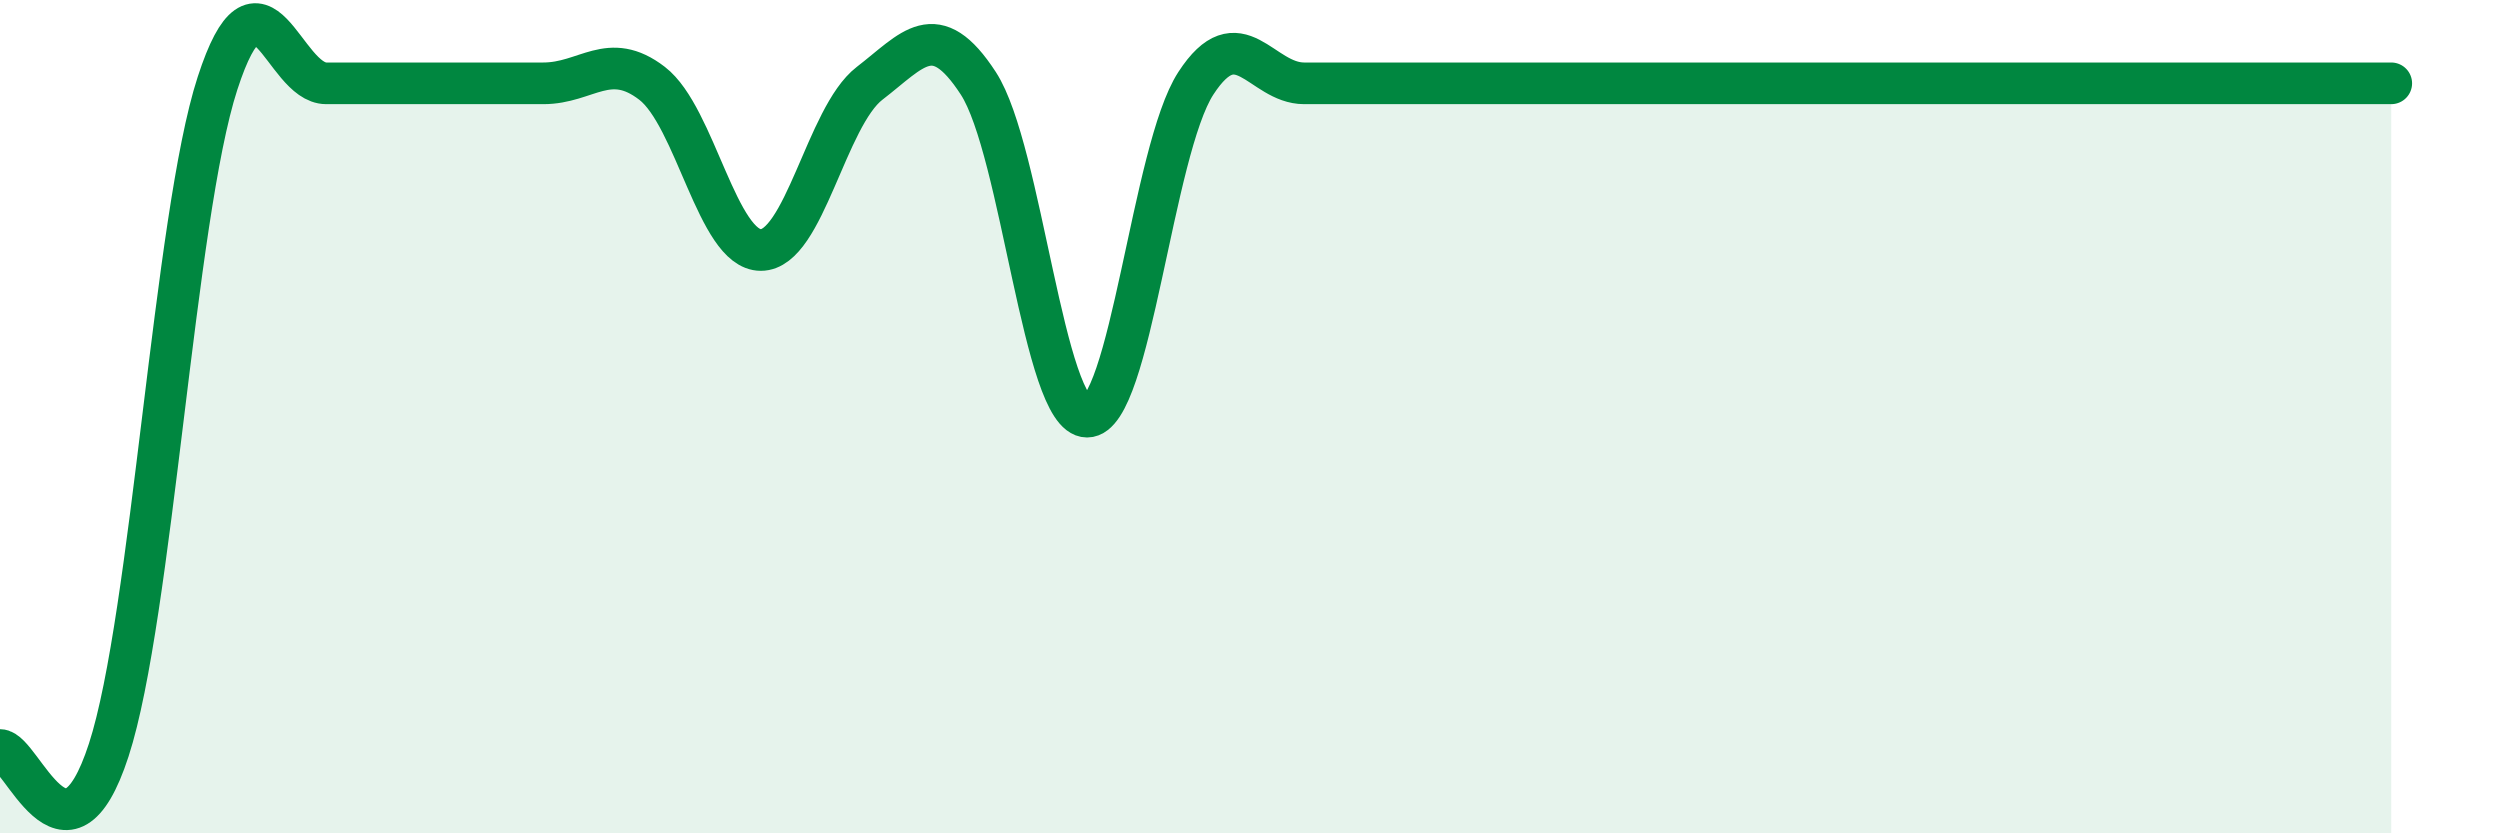 
    <svg width="60" height="20" viewBox="0 0 60 20" xmlns="http://www.w3.org/2000/svg">
      <path
        d="M 0,18 C 0.52,18 1.57,21.2 2.61,18 C 3.65,14.8 4.18,5.2 5.22,2 C 6.26,-1.2 6.79,2 7.83,2 C 8.87,2 9.39,2 10.43,2 C 11.47,2 12,2 13.04,2 C 14.08,2 14.61,1.2 15.65,2 C 16.69,2.8 17.22,6 18.26,6 C 19.3,6 19.83,2.8 20.87,2 C 21.91,1.2 22.44,0.4 23.48,2 C 24.52,3.6 25.05,10 26.09,10 C 27.13,10 27.66,3.6 28.7,2 C 29.74,0.4 30.26,2 31.3,2 C 32.34,2 32.87,2 33.91,2 C 34.95,2 35.48,2 36.52,2 C 37.56,2 38.09,2 39.13,2 C 40.17,2 40.7,2 41.74,2 C 42.78,2 43.31,2 44.35,2 C 45.39,2 45.92,2 46.96,2 C 48,2 48.53,2 49.57,2 C 50.61,2 51.13,2 52.17,2 C 53.21,2 53.74,2 54.78,2 C 55.82,2 56.87,2 57.39,2L57.39 20L0 20Z"
        fill="#008740"
        opacity="0.1"
        stroke-linecap="round"
        stroke-linejoin="round"
      />
      <path
        d="M 0,18 C 0.52,18 1.57,21.2 2.61,18 C 3.65,14.8 4.18,5.2 5.22,2 C 6.26,-1.2 6.79,2 7.83,2 C 8.87,2 9.39,2 10.43,2 C 11.47,2 12,2 13.04,2 C 14.08,2 14.61,1.2 15.65,2 C 16.69,2.8 17.22,6 18.26,6 C 19.3,6 19.83,2.8 20.87,2 C 21.91,1.2 22.44,0.4 23.48,2 C 24.52,3.6 25.05,10 26.09,10 C 27.13,10 27.66,3.6 28.7,2 C 29.74,0.4 30.26,2 31.3,2 C 32.34,2 32.87,2 33.91,2 C 34.95,2 35.48,2 36.52,2 C 37.56,2 38.09,2 39.13,2 C 40.17,2 40.7,2 41.74,2 C 42.78,2 43.31,2 44.35,2 C 45.39,2 45.92,2 46.96,2 C 48,2 48.53,2 49.57,2 C 50.61,2 51.13,2 52.17,2 C 53.21,2 53.74,2 54.78,2 C 55.82,2 56.87,2 57.39,2"
        stroke="#008740"
        stroke-width="1"
        fill="none"
        stroke-linecap="round"
        stroke-linejoin="round"
      />
    </svg>
  